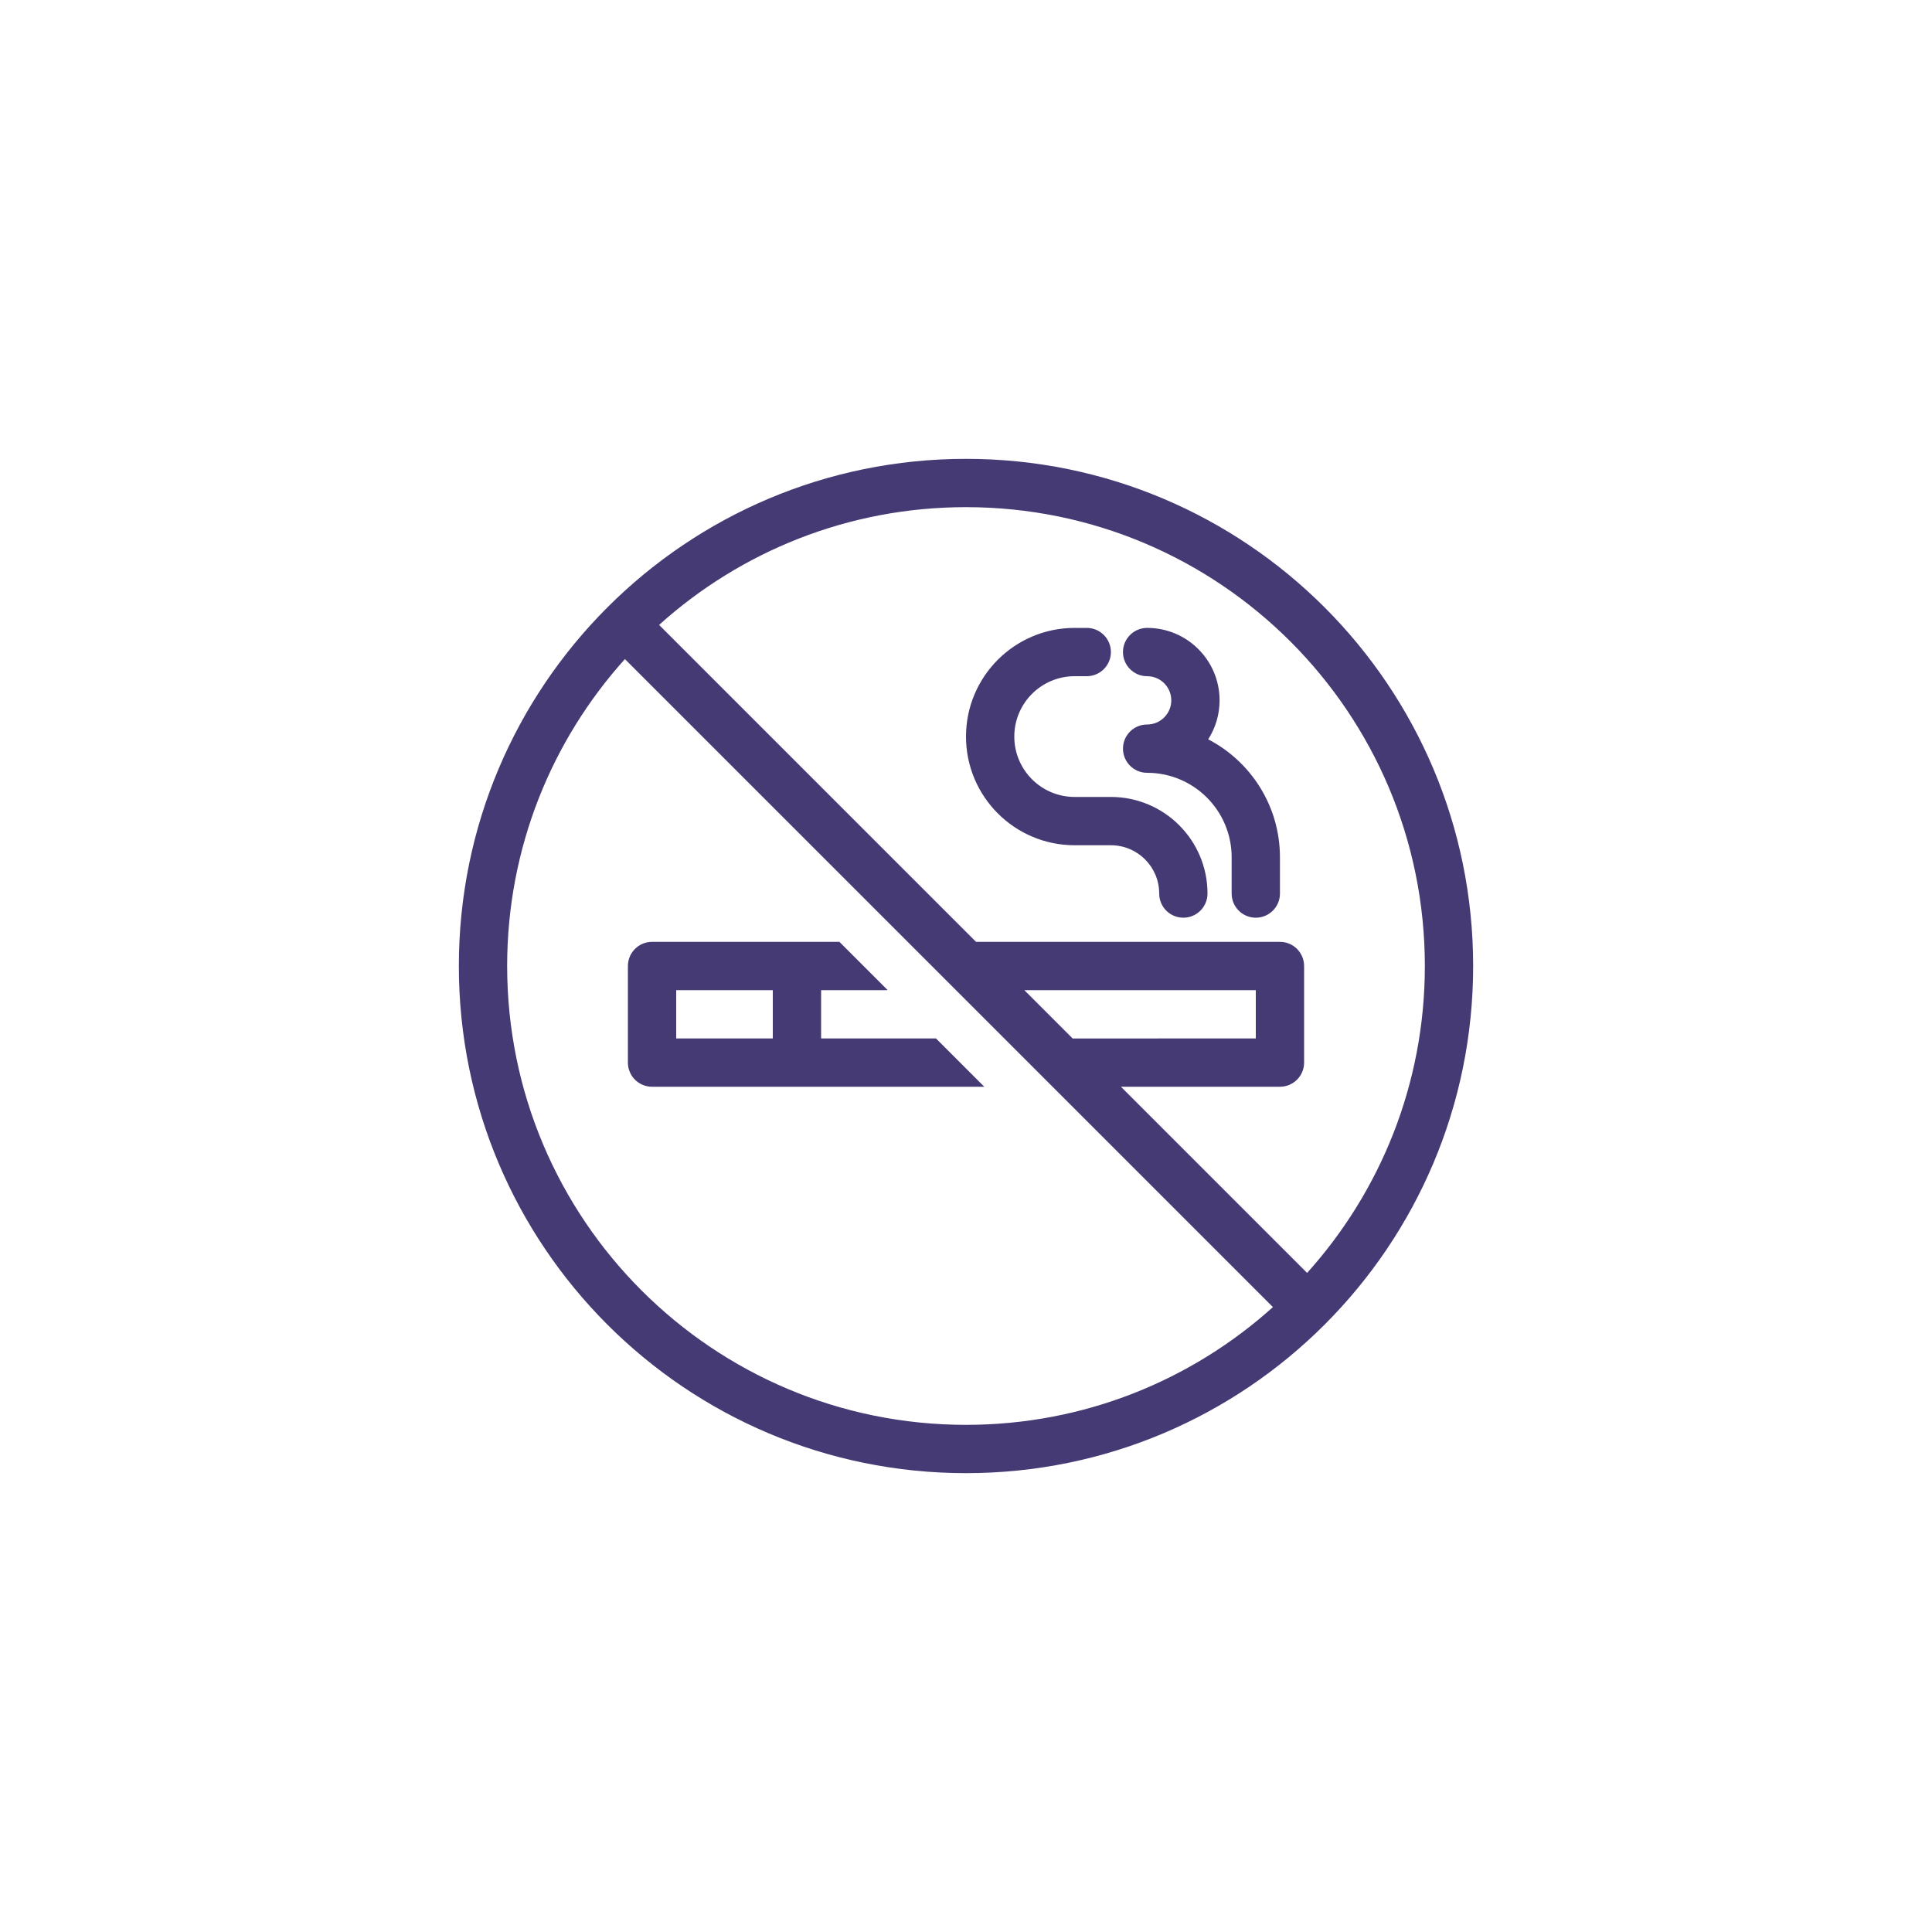 <?xml version="1.0" encoding="UTF-8"?>
<svg width="80px" height="80px" viewBox="0 0 80 80" version="1.1" xmlns="http://www.w3.org/2000/svg" xmlns:xlink="http://www.w3.org/1999/xlink">
    <title>E55FB9D7-0D38-4EB3-8EFD-EA575D696D78</title>
    <g id="Page-1" stroke="none" stroke-width="1" fill="none" fill-rule="evenodd">
        <g id="assets" transform="translate(-392, -304)" fill="#453A74" fill-rule="nonzero">
            <path d="M432,323 C443.598,323 453,332.402 453,344 C453,355.598 443.598,365 432,365 C420.402,365 411,355.598 411,344 C411,332.402 420.402,323 432,323 Z M413,344 C413,354.493 421.507,363 432,363 C436.887,363 441.342,361.155 444.709,358.124 L417.876,331.291 C414.845,334.658 413,339.113 413,344 Z M432,325 C427.113,325 422.658,326.845 419.291,329.876 L432.415,343 L445,343 C445.552,343 446,343.448 446,344 L446,348 C446,348.552 445.552,349 445,349 L438.415,349 L446.124,356.709 C449.155,353.342 451,348.887 451,344 C451,333.507 442.493,325 432,325 Z M426.758,343 L428.758,345 L426,345 L426,347 L430.757,347 L432.757,349 L419,349 C418.448,349 418,348.552 418,348 L418,344 C418,343.448 418.448,343 419,343 L426.758,343 Z M436.416,347.001 L444,347 L444,345 L434.415,345 L436.416,347.001 Z M424,345 L420,345 L420,347 L424,347 L424,345 Z M437,330 C437.552,330 438,330.448 438,331 C438,331.552 437.552,332 437,332 L436.5,332 C435.119,332 434,333.119 434,334.5 C434,335.881 435.119,337 436.5,337 L438,337 C440.209,337 442,338.791 442,341 C442,341.552 441.552,342 441,342 C440.487,342 440.064,341.614 440.007,341.117 L440,341 C440,339.895 439.105,339 438,339 L436.5,339 C434.015,339 432,336.985 432,334.5 C432,332.015 434.015,330 436.5,330 L437,330 Z M439.5,330 C441.157,330 442.5,331.343 442.5,333 C442.5,333.594 442.327,334.148 442.029,334.614 C443.794,335.53 445,337.374 445,339.5 L445,341 C445,341.552 444.552,342 444,342 C443.448,342 443,341.552 443,341 L443,339.5 C443,337.567 441.433,336 439.5,336 C438.948,336 438.5,335.552 438.5,335 C438.5,334.487 438.886,334.064 439.383,334.007 L439.5,334 C440.052,334 440.5,333.552 440.5,333 C440.5,332.487 440.114,332.064 439.617,332.007 L439.5,332 C438.948,332 438.5,331.552 438.5,331 C438.5,330.448 438.948,330 439.5,330 Z" id="Shape"></path>
        </g>
    </g>
</svg>